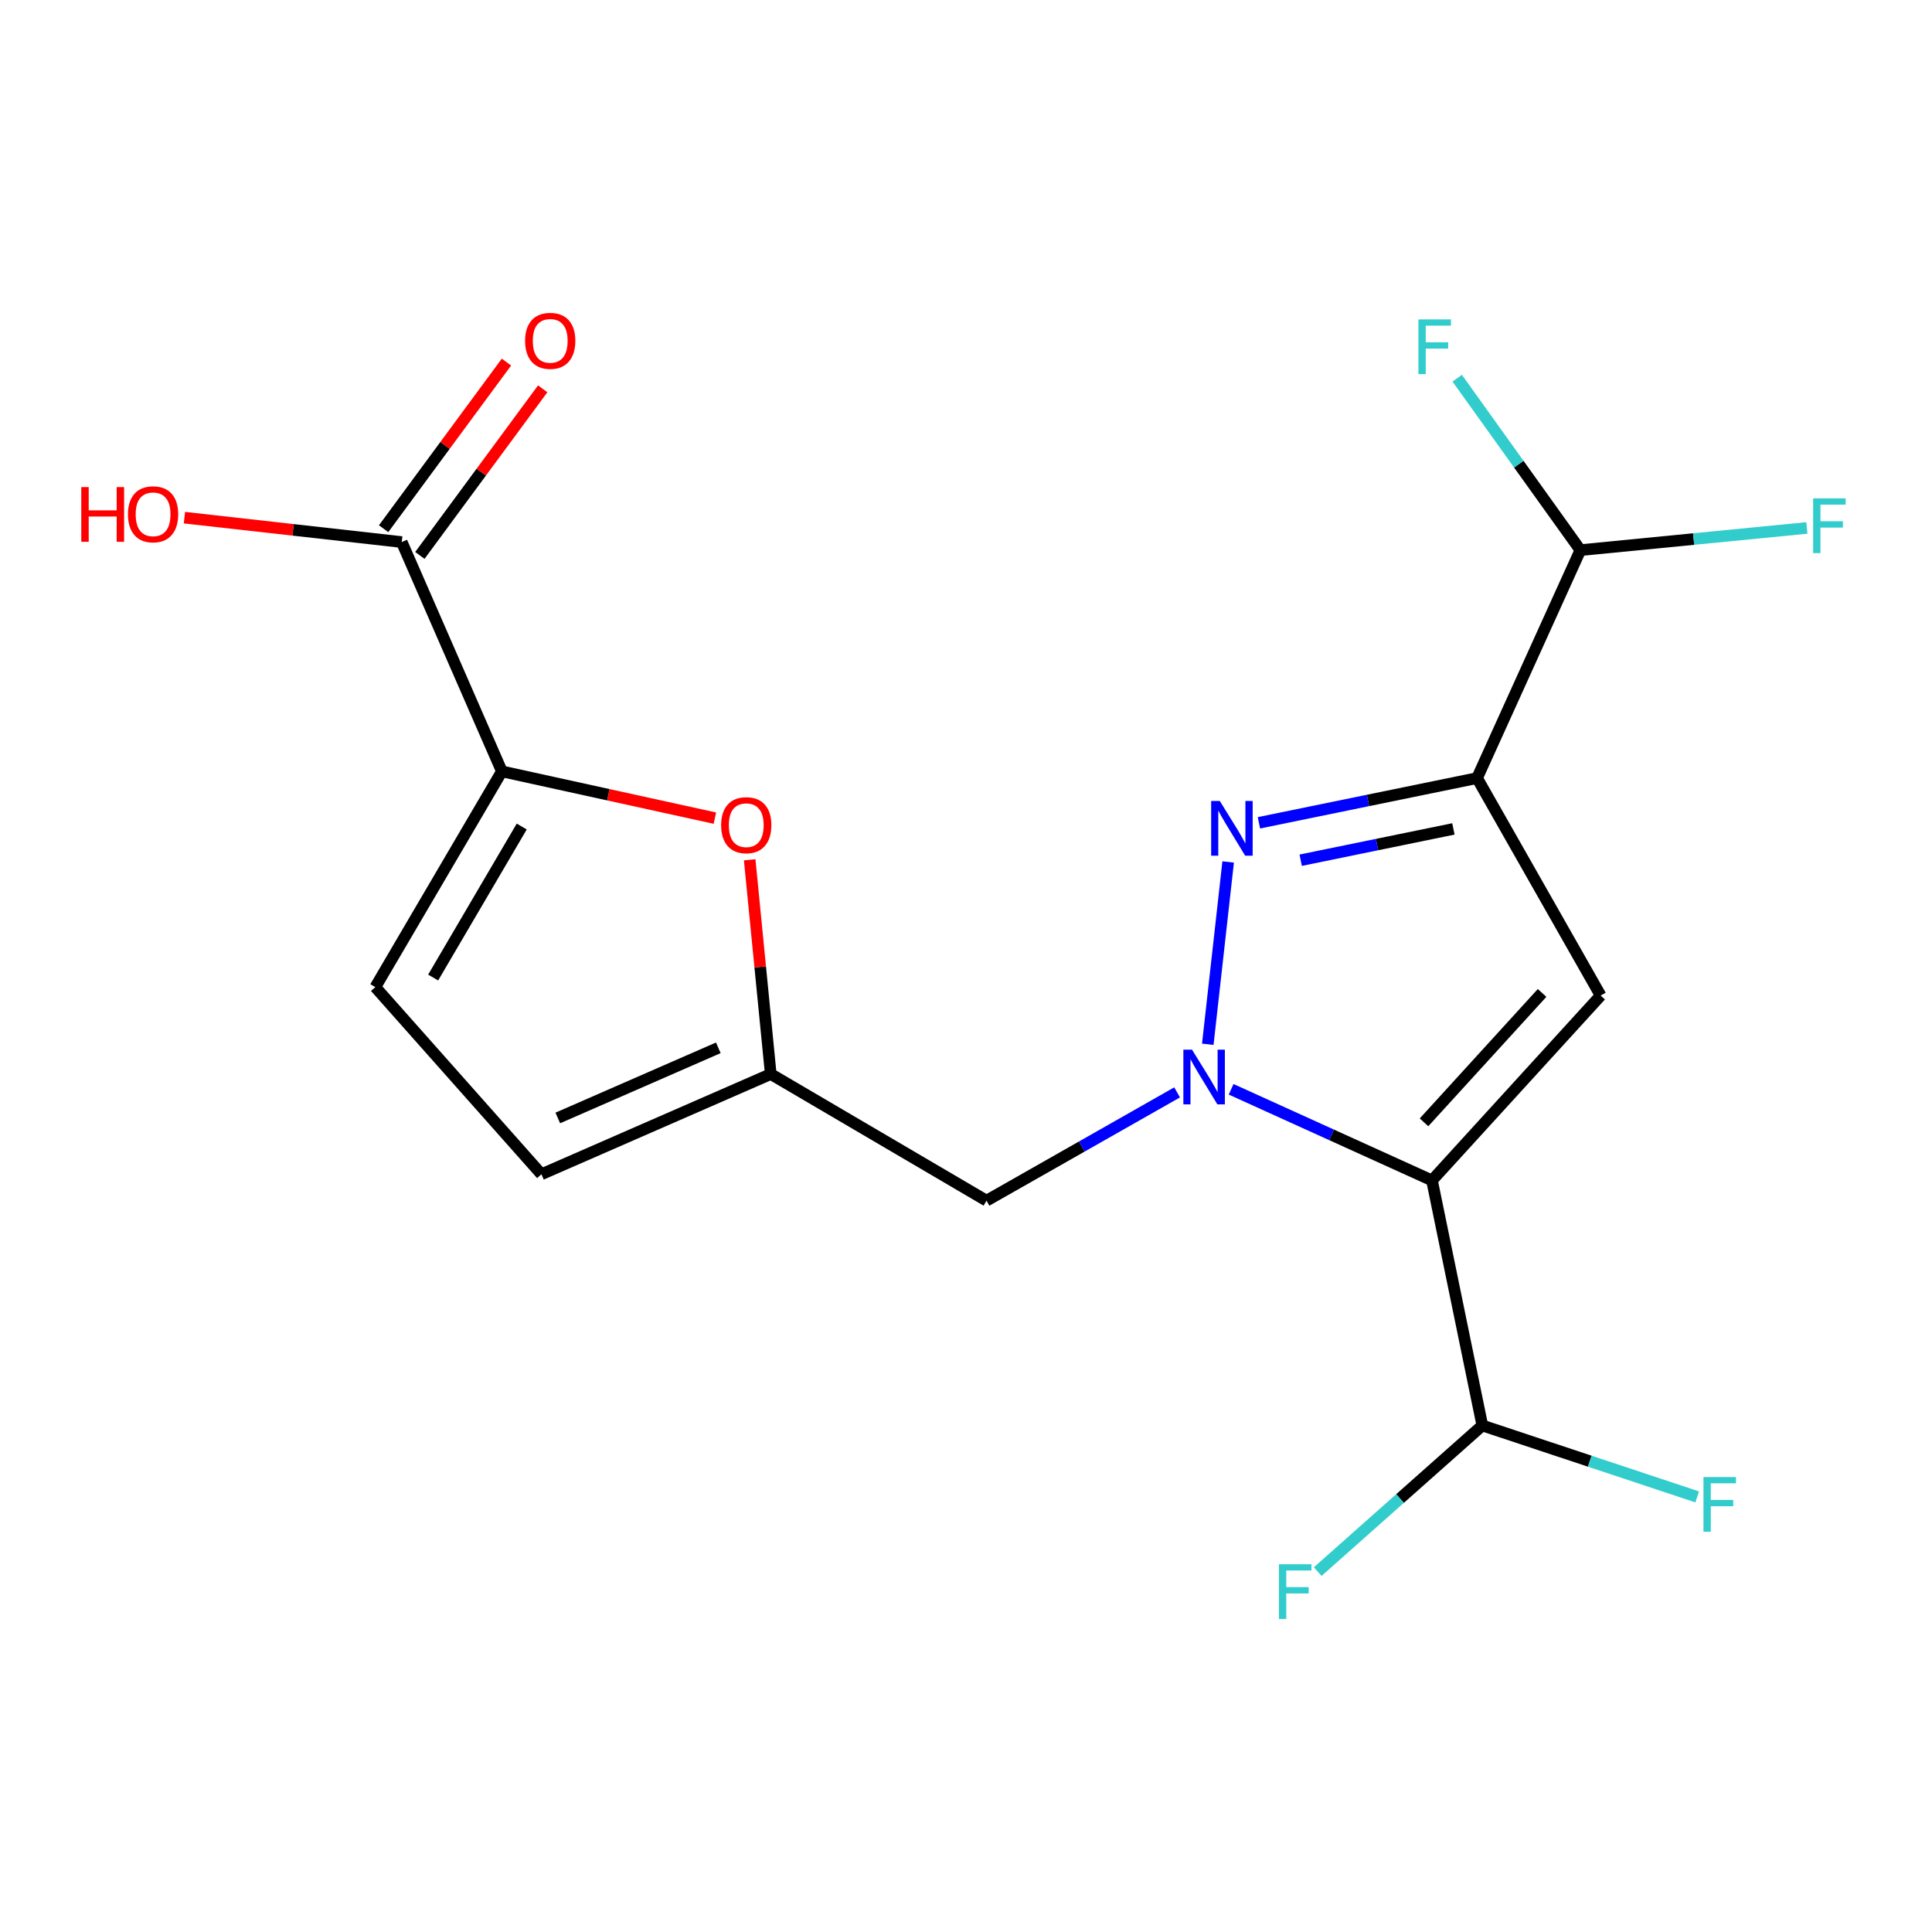 <?xml version='1.0' encoding='iso-8859-1'?>
<svg version='1.1' baseProfile='full'
              xmlns='http://www.w3.org/2000/svg'
                      xmlns:rdkit='http://www.rdkit.org/xml'
                      xmlns:xlink='http://www.w3.org/1999/xlink'
                  xml:space='preserve'
width='1000px' height='1000px' viewBox='0 0 1000 1000'>
<!-- END OF HEADER -->
<rect style='opacity:1.0;fill:#FFFFFF;stroke:none' width='1000' height='1000' x='0' y='0'> </rect>
<path class='bond-18' d='M 767.25,737.825 L 822.86,756.311' style='fill:none;fill-rule:evenodd;stroke:#000000;stroke-width:6px;stroke-linecap:butt;stroke-linejoin:miter;stroke-opacity:1' />
<path class='bond-18' d='M 822.86,756.311 L 878.471,774.797' style='fill:none;fill-rule:evenodd;stroke:#33CCCC;stroke-width:6px;stroke-linecap:butt;stroke-linejoin:miter;stroke-opacity:1' />
<path class='bond-19' d='M 767.25,737.825 L 724.649,775.642' style='fill:none;fill-rule:evenodd;stroke:#000000;stroke-width:6px;stroke-linecap:butt;stroke-linejoin:miter;stroke-opacity:1' />
<path class='bond-19' d='M 724.649,775.642 L 682.048,813.458' style='fill:none;fill-rule:evenodd;stroke:#33CCCC;stroke-width:6px;stroke-linecap:butt;stroke-linejoin:miter;stroke-opacity:1' />
<path class='bond-20' d='M 767.25,737.825 L 741.193,610.984' style='fill:none;fill-rule:evenodd;stroke:#000000;stroke-width:6px;stroke-linecap:butt;stroke-linejoin:miter;stroke-opacity:1' />
<path class='bond-0' d='M 398.939,555.93 L 280.244,607.798' style='fill:none;fill-rule:evenodd;stroke:#000000;stroke-width:6px;stroke-linecap:butt;stroke-linejoin:miter;stroke-opacity:1' />
<path class='bond-0' d='M 371.8,542.349 L 288.714,578.657' style='fill:none;fill-rule:evenodd;stroke:#000000;stroke-width:6px;stroke-linecap:butt;stroke-linejoin:miter;stroke-opacity:1' />
<path class='bond-1' d='M 398.939,555.93 L 393.485,500.479' style='fill:none;fill-rule:evenodd;stroke:#000000;stroke-width:6px;stroke-linecap:butt;stroke-linejoin:miter;stroke-opacity:1' />
<path class='bond-1' d='M 393.485,500.479 L 388.031,445.028' style='fill:none;fill-rule:evenodd;stroke:#FF0000;stroke-width:6px;stroke-linecap:butt;stroke-linejoin:miter;stroke-opacity:1' />
<path class='bond-5' d='M 398.939,555.93 L 510.615,621.461' style='fill:none;fill-rule:evenodd;stroke:#000000;stroke-width:6px;stroke-linecap:butt;stroke-linejoin:miter;stroke-opacity:1' />
<path class='bond-2' d='M 259.769,399.263 L 194.263,510.926' style='fill:none;fill-rule:evenodd;stroke:#000000;stroke-width:6px;stroke-linecap:butt;stroke-linejoin:miter;stroke-opacity:1' />
<path class='bond-2' d='M 270.05,427.808 L 224.196,505.972' style='fill:none;fill-rule:evenodd;stroke:#000000;stroke-width:6px;stroke-linecap:butt;stroke-linejoin:miter;stroke-opacity:1' />
<path class='bond-4' d='M 259.769,399.263 L 314.896,411.364' style='fill:none;fill-rule:evenodd;stroke:#000000;stroke-width:6px;stroke-linecap:butt;stroke-linejoin:miter;stroke-opacity:1' />
<path class='bond-4' d='M 314.896,411.364 L 370.023,423.465' style='fill:none;fill-rule:evenodd;stroke:#FF0000;stroke-width:6px;stroke-linecap:butt;stroke-linejoin:miter;stroke-opacity:1' />
<path class='bond-8' d='M 259.769,399.263 L 207.939,280.568' style='fill:none;fill-rule:evenodd;stroke:#000000;stroke-width:6px;stroke-linecap:butt;stroke-linejoin:miter;stroke-opacity:1' />
<path class='bond-3' d='M 280.244,607.798 L 194.263,510.926' style='fill:none;fill-rule:evenodd;stroke:#000000;stroke-width:6px;stroke-linecap:butt;stroke-linejoin:miter;stroke-opacity:1' />
<path class='bond-14' d='M 510.615,621.461 L 559.942,593.437' style='fill:none;fill-rule:evenodd;stroke:#000000;stroke-width:6px;stroke-linecap:butt;stroke-linejoin:miter;stroke-opacity:1' />
<path class='bond-14' d='M 559.942,593.437 L 609.27,565.413' style='fill:none;fill-rule:evenodd;stroke:#0000FF;stroke-width:6px;stroke-linecap:butt;stroke-linejoin:miter;stroke-opacity:1' />
<path class='bond-6' d='M 207.939,280.568 L 151.705,274.253' style='fill:none;fill-rule:evenodd;stroke:#000000;stroke-width:6px;stroke-linecap:butt;stroke-linejoin:miter;stroke-opacity:1' />
<path class='bond-6' d='M 151.705,274.253 L 95.471,267.938' style='fill:none;fill-rule:evenodd;stroke:#FF0000;stroke-width:6px;stroke-linecap:butt;stroke-linejoin:miter;stroke-opacity:1' />
<path class='bond-7' d='M 217.321,287.485 L 249.111,244.369' style='fill:none;fill-rule:evenodd;stroke:#000000;stroke-width:6px;stroke-linecap:butt;stroke-linejoin:miter;stroke-opacity:1' />
<path class='bond-7' d='M 249.111,244.369 L 280.901,201.254' style='fill:none;fill-rule:evenodd;stroke:#FF0000;stroke-width:6px;stroke-linecap:butt;stroke-linejoin:miter;stroke-opacity:1' />
<path class='bond-7' d='M 198.558,273.651 L 230.348,230.535' style='fill:none;fill-rule:evenodd;stroke:#000000;stroke-width:6px;stroke-linecap:butt;stroke-linejoin:miter;stroke-opacity:1' />
<path class='bond-7' d='M 230.348,230.535 L 262.139,187.419' style='fill:none;fill-rule:evenodd;stroke:#FF0000;stroke-width:6px;stroke-linecap:butt;stroke-linejoin:miter;stroke-opacity:1' />
<path class='bond-15' d='M 818.004,284.751 L 786.126,240.255' style='fill:none;fill-rule:evenodd;stroke:#000000;stroke-width:6px;stroke-linecap:butt;stroke-linejoin:miter;stroke-opacity:1' />
<path class='bond-15' d='M 786.126,240.255 L 754.248,195.758' style='fill:none;fill-rule:evenodd;stroke:#33CCCC;stroke-width:6px;stroke-linecap:butt;stroke-linejoin:miter;stroke-opacity:1' />
<path class='bond-16' d='M 818.004,284.751 L 876.619,279.009' style='fill:none;fill-rule:evenodd;stroke:#000000;stroke-width:6px;stroke-linecap:butt;stroke-linejoin:miter;stroke-opacity:1' />
<path class='bond-16' d='M 876.619,279.009 L 935.234,273.266' style='fill:none;fill-rule:evenodd;stroke:#33CCCC;stroke-width:6px;stroke-linecap:butt;stroke-linejoin:miter;stroke-opacity:1' />
<path class='bond-17' d='M 818.004,284.751 L 764.53,402.734' style='fill:none;fill-rule:evenodd;stroke:#000000;stroke-width:6px;stroke-linecap:butt;stroke-linejoin:miter;stroke-opacity:1' />
<path class='bond-9' d='M 764.53,402.734 L 828.495,515.303' style='fill:none;fill-rule:evenodd;stroke:#000000;stroke-width:6px;stroke-linecap:butt;stroke-linejoin:miter;stroke-opacity:1' />
<path class='bond-10' d='M 764.53,402.734 L 708.073,414.31' style='fill:none;fill-rule:evenodd;stroke:#000000;stroke-width:6px;stroke-linecap:butt;stroke-linejoin:miter;stroke-opacity:1' />
<path class='bond-10' d='M 708.073,414.31 L 651.615,425.886' style='fill:none;fill-rule:evenodd;stroke:#0000FF;stroke-width:6px;stroke-linecap:butt;stroke-linejoin:miter;stroke-opacity:1' />
<path class='bond-10' d='M 752.275,429.043 L 712.755,437.146' style='fill:none;fill-rule:evenodd;stroke:#000000;stroke-width:6px;stroke-linecap:butt;stroke-linejoin:miter;stroke-opacity:1' />
<path class='bond-10' d='M 712.755,437.146 L 673.235,445.25' style='fill:none;fill-rule:evenodd;stroke:#0000FF;stroke-width:6px;stroke-linecap:butt;stroke-linejoin:miter;stroke-opacity:1' />
<path class='bond-12' d='M 828.495,515.303 L 741.193,610.984' style='fill:none;fill-rule:evenodd;stroke:#000000;stroke-width:6px;stroke-linecap:butt;stroke-linejoin:miter;stroke-opacity:1' />
<path class='bond-12' d='M 798.179,513.943 L 737.067,580.92' style='fill:none;fill-rule:evenodd;stroke:#000000;stroke-width:6px;stroke-linecap:butt;stroke-linejoin:miter;stroke-opacity:1' />
<path class='bond-11' d='M 741.193,610.984 L 689.21,587.399' style='fill:none;fill-rule:evenodd;stroke:#000000;stroke-width:6px;stroke-linecap:butt;stroke-linejoin:miter;stroke-opacity:1' />
<path class='bond-11' d='M 689.21,587.399 L 637.227,563.813' style='fill:none;fill-rule:evenodd;stroke:#0000FF;stroke-width:6px;stroke-linecap:butt;stroke-linejoin:miter;stroke-opacity:1' />
<path class='bond-13' d='M 635.692,446.15 L 625.145,540.511' style='fill:none;fill-rule:evenodd;stroke:#0000FF;stroke-width:6px;stroke-linecap:butt;stroke-linejoin:miter;stroke-opacity:1' />
<path  class='atom-11' d='M 631.377 414.592
L 640.657 429.592
Q 641.577 431.072, 643.057 433.752
Q 644.537 436.432, 644.617 436.592
L 644.617 414.592
L 648.377 414.592
L 648.377 442.912
L 644.497 442.912
L 634.537 426.512
Q 633.377 424.592, 632.137 422.392
Q 630.937 420.192, 630.577 419.512
L 630.577 442.912
L 626.897 442.912
L 626.897 414.592
L 631.377 414.592
' fill='#0000FF'/>
<path  class='atom-12' d='M 616.989 543.311
L 626.269 558.311
Q 627.189 559.791, 628.669 562.471
Q 630.149 565.151, 630.229 565.311
L 630.229 543.311
L 633.989 543.311
L 633.989 571.631
L 630.109 571.631
L 620.149 555.231
Q 618.989 553.311, 617.749 551.111
Q 616.549 548.911, 616.189 548.231
L 616.189 571.631
L 612.509 571.631
L 612.509 543.311
L 616.989 543.311
' fill='#0000FF'/>
<path  class='atom-13' d='M 271.79 176.419
Q 271.79 169.619, 275.15 165.819
Q 278.51 162.019, 284.79 162.019
Q 291.07 162.019, 294.43 165.819
Q 297.79 169.619, 297.79 176.419
Q 297.79 183.299, 294.39 187.219
Q 290.99 191.099, 284.79 191.099
Q 278.55 191.099, 275.15 187.219
Q 271.79 183.339, 271.79 176.419
M 284.79 187.899
Q 289.11 187.899, 291.43 185.019
Q 293.79 182.099, 293.79 176.419
Q 293.79 170.859, 291.43 168.059
Q 289.11 165.219, 284.79 165.219
Q 280.47 165.219, 278.11 168.019
Q 275.79 170.819, 275.79 176.419
Q 275.79 182.139, 278.11 185.019
Q 280.47 187.899, 284.79 187.899
' fill='#FF0000'/>
<path  class='atom-14' d='M 42.073 252.115
L 45.913 252.115
L 45.913 264.155
L 60.393 264.155
L 60.393 252.115
L 64.233 252.115
L 64.233 280.435
L 60.393 280.435
L 60.393 267.355
L 45.913 267.355
L 45.913 280.435
L 42.073 280.435
L 42.073 252.115
' fill='#FF0000'/>
<path  class='atom-14' d='M 66.233 266.195
Q 66.233 259.395, 69.593 255.595
Q 72.953 251.795, 79.233 251.795
Q 85.513 251.795, 88.873 255.595
Q 92.233 259.395, 92.233 266.195
Q 92.233 273.075, 88.833 276.995
Q 85.433 280.875, 79.233 280.875
Q 72.993 280.875, 69.593 276.995
Q 66.233 273.115, 66.233 266.195
M 79.233 277.675
Q 83.553 277.675, 85.873 274.795
Q 88.233 271.875, 88.233 266.195
Q 88.233 260.635, 85.873 257.835
Q 83.553 254.995, 79.233 254.995
Q 74.913 254.995, 72.553 257.795
Q 70.233 260.595, 70.233 266.195
Q 70.233 271.915, 72.553 274.795
Q 74.913 277.675, 79.233 277.675
' fill='#FF0000'/>
<path  class='atom-15' d='M 734.171 165.326
L 751.011 165.326
L 751.011 168.566
L 737.971 168.566
L 737.971 177.166
L 749.571 177.166
L 749.571 180.446
L 737.971 180.446
L 737.971 193.646
L 734.171 193.646
L 734.171 165.326
' fill='#33CCCC'/>
<path  class='atom-16' d='M 938.472 257.964
L 955.312 257.964
L 955.312 261.204
L 942.272 261.204
L 942.272 269.804
L 953.872 269.804
L 953.872 273.084
L 942.272 273.084
L 942.272 286.284
L 938.472 286.284
L 938.472 257.964
' fill='#33CCCC'/>
<path  class='atom-17' d='M 373.26 427.11
Q 373.26 420.31, 376.62 416.51
Q 379.98 412.71, 386.26 412.71
Q 392.54 412.71, 395.9 416.51
Q 399.26 420.31, 399.26 427.11
Q 399.26 433.99, 395.86 437.91
Q 392.46 441.79, 386.26 441.79
Q 380.02 441.79, 376.62 437.91
Q 373.26 434.03, 373.26 427.11
M 386.26 438.59
Q 390.58 438.59, 392.9 435.71
Q 395.26 432.79, 395.26 427.11
Q 395.26 421.55, 392.9 418.75
Q 390.58 415.91, 386.26 415.91
Q 381.94 415.91, 379.58 418.71
Q 377.26 421.51, 377.26 427.11
Q 377.26 432.83, 379.58 435.71
Q 381.94 438.59, 386.26 438.59
' fill='#FF0000'/>
<path  class='atom-18' d='M 881.708 764.512
L 898.548 764.512
L 898.548 767.752
L 885.508 767.752
L 885.508 776.352
L 897.108 776.352
L 897.108 779.632
L 885.508 779.632
L 885.508 792.832
L 881.708 792.832
L 881.708 764.512
' fill='#33CCCC'/>
<path  class='atom-19' d='M 661.97 809.646
L 678.81 809.646
L 678.81 812.886
L 665.77 812.886
L 665.77 821.486
L 677.37 821.486
L 677.37 824.766
L 665.77 824.766
L 665.77 837.966
L 661.97 837.966
L 661.97 809.646
' fill='#33CCCC'/>
</svg>
